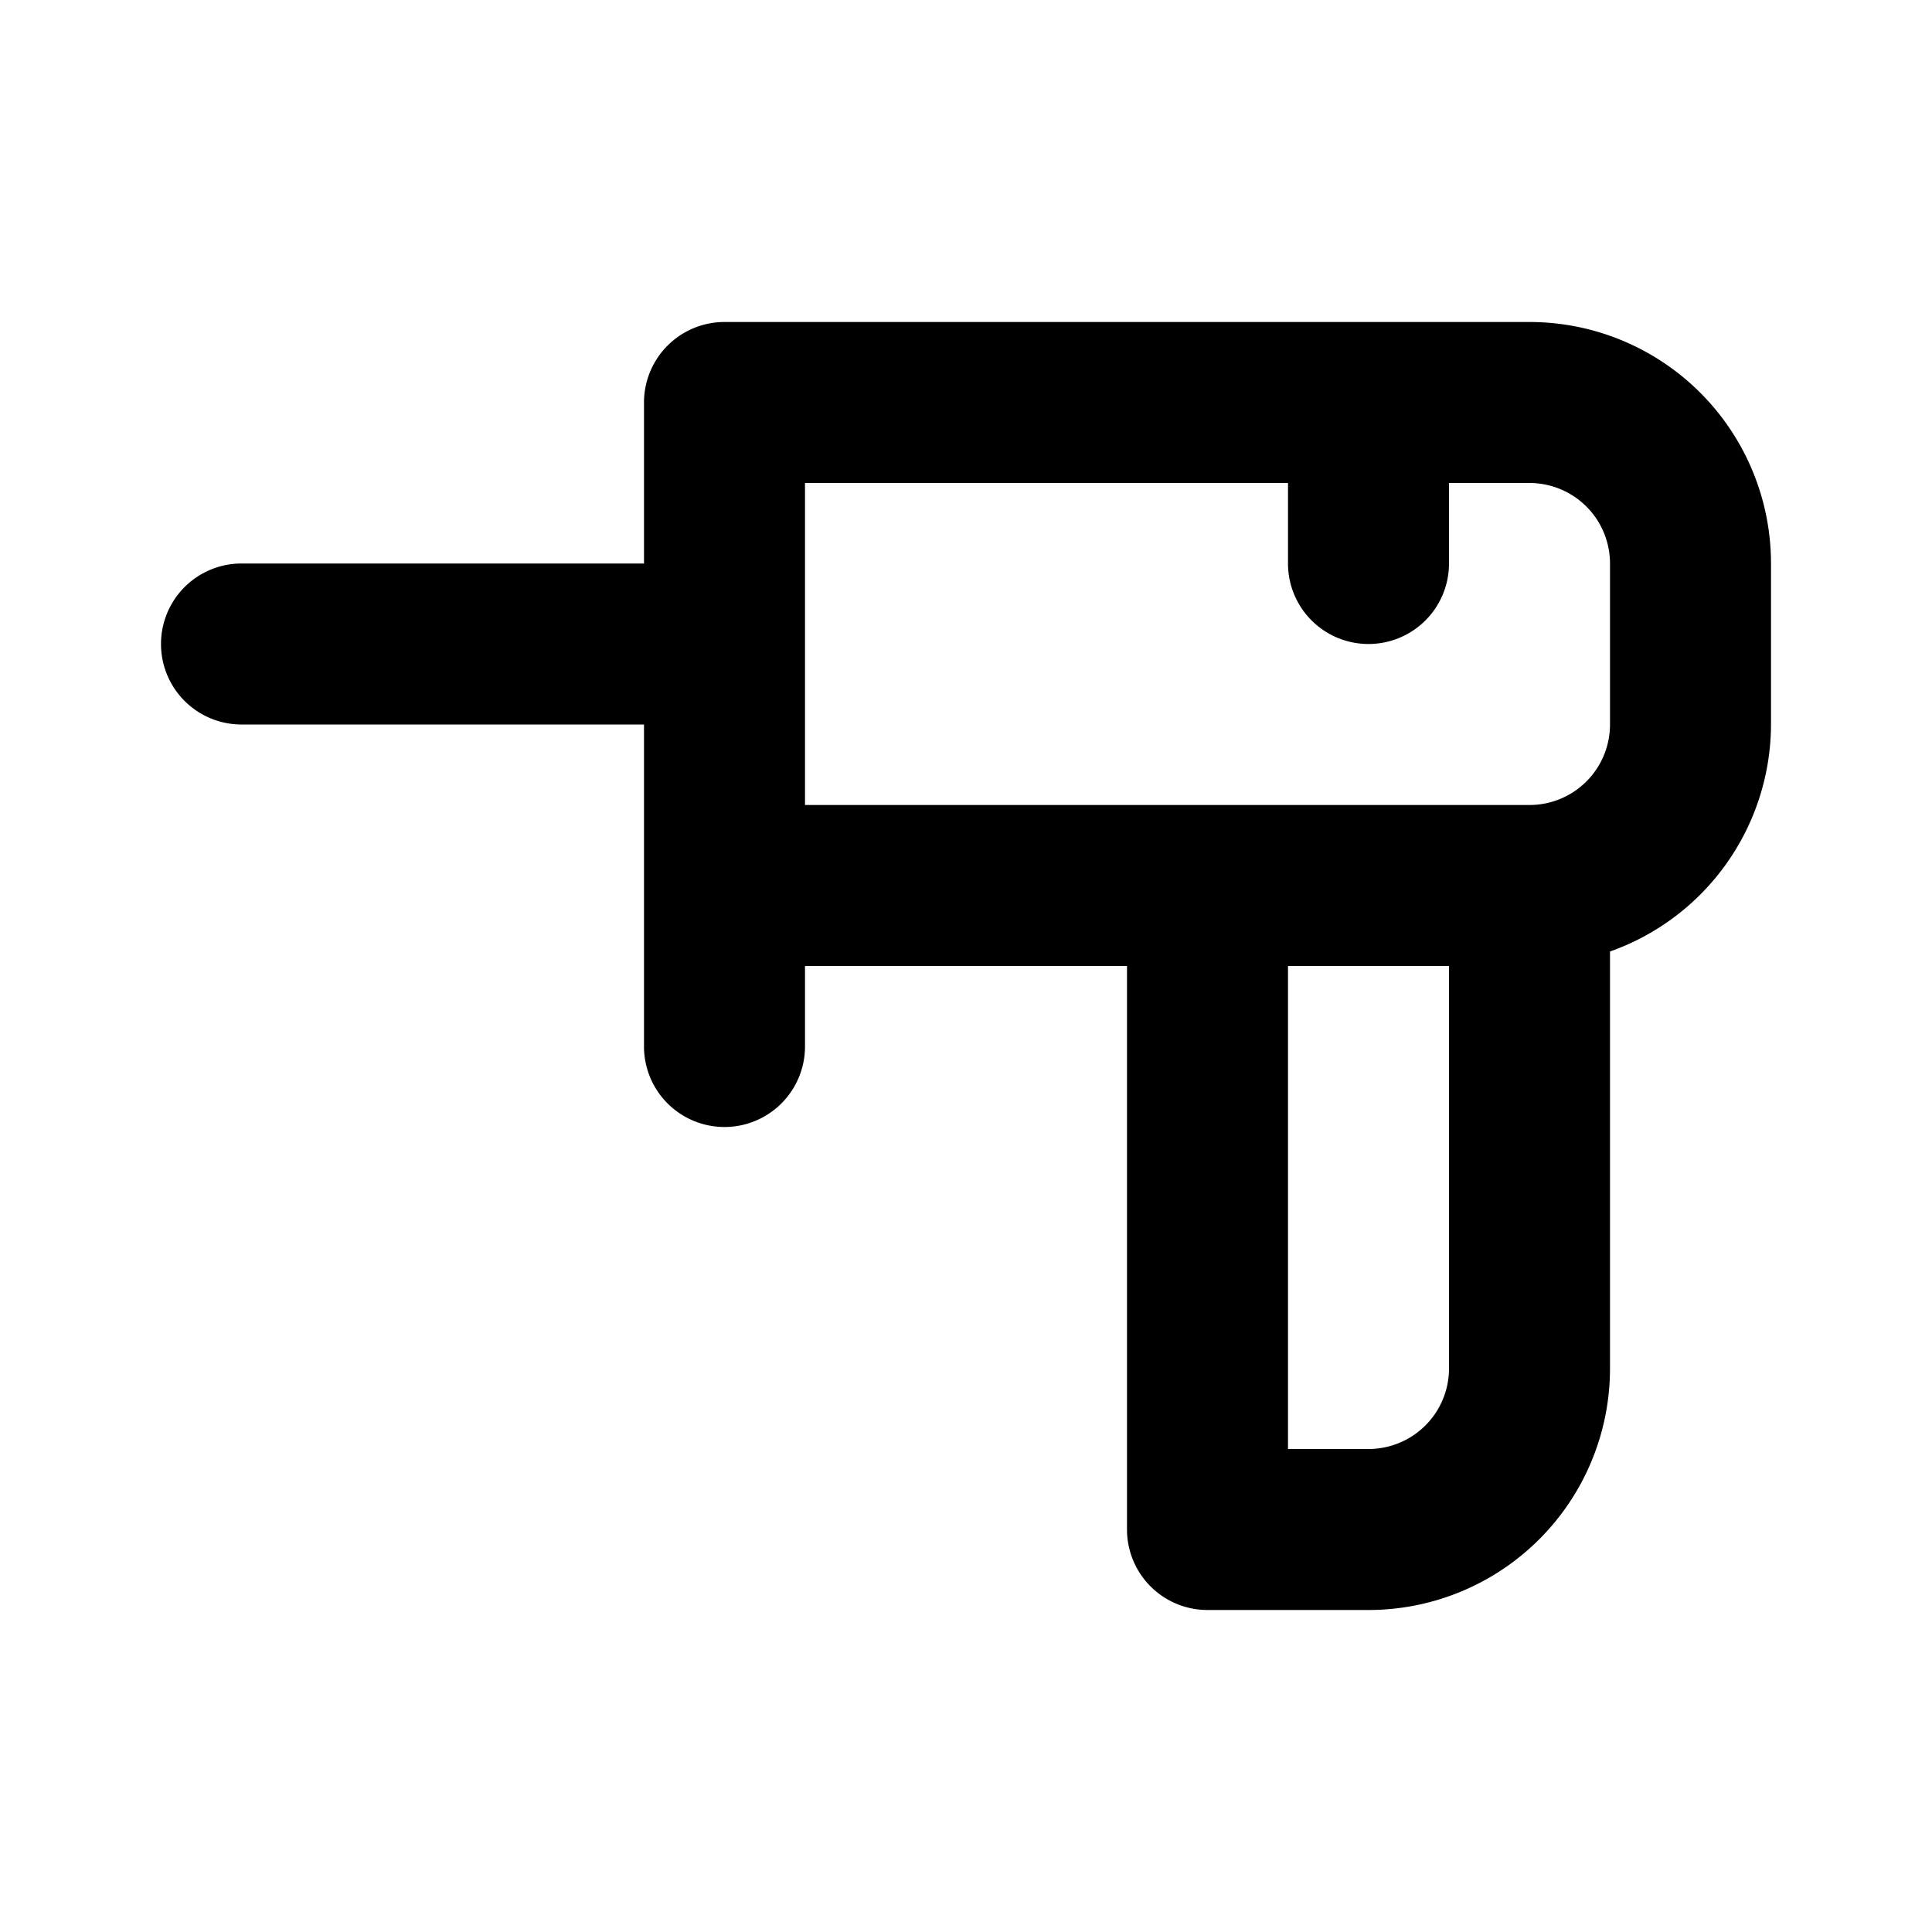 <?xml version="1.0" encoding="utf-8"?><!-- Uploaded to: SVG Repo, www.svgrepo.com, Generator: SVG Repo Mixer Tools -->
<svg fill="#000000" width="800px" height="800px" viewBox="0 0 24 24" xmlns="http://www.w3.org/2000/svg" data-name="Layer 1"><path d="M19,4H9A1,1,0,0,0,8,5V7H3A1,1,0,0,0,3,9H8v4a1,1,0,0,0,2,0V12h4v7a1,1,0,0,0,1,1h2a3,3,0,0,0,3-3V11.82A3,3,0,0,0,22,9V7A3,3,0,0,0,19,4ZM18,17a1,1,0,0,1-1,1H16V12h2Zm2-8a1,1,0,0,1-1,1H10V6h6V7a1,1,0,0,0,2,0V6h1a1,1,0,0,1,1,1Z"/></svg>